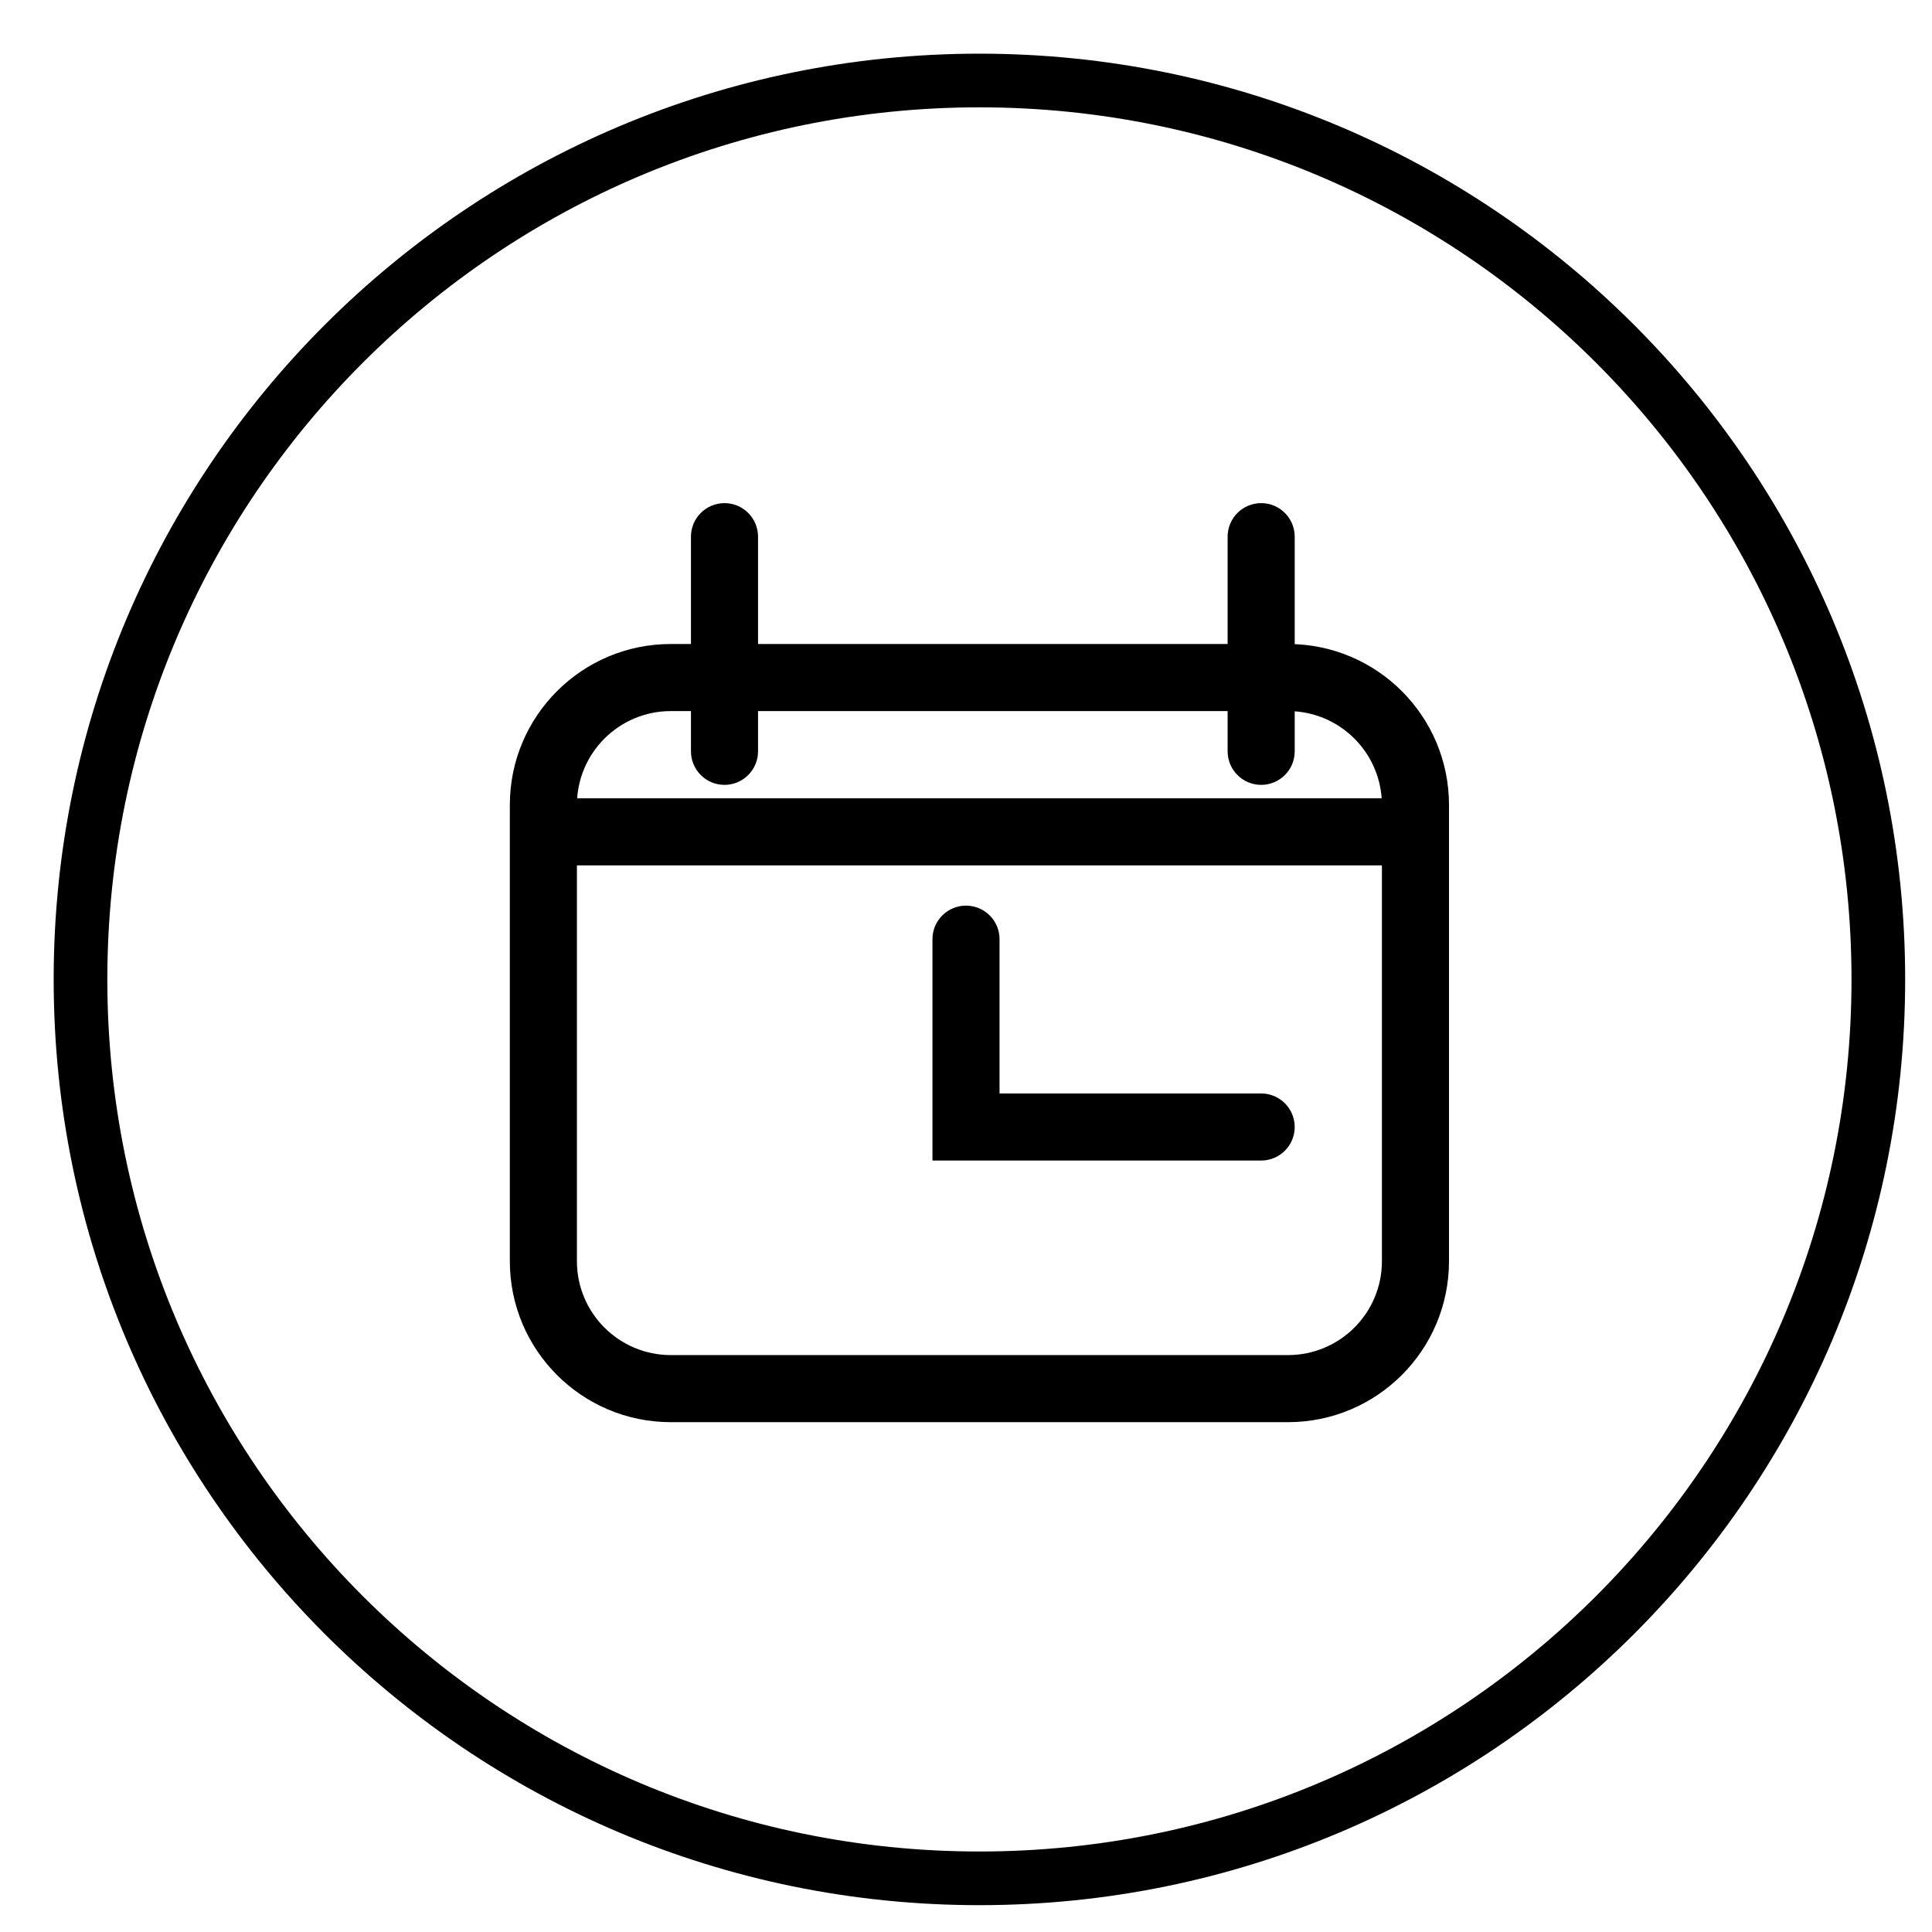 <svg width="72" height="72" viewBox="0 0 72 72" fill="none" xmlns="http://www.w3.org/2000/svg">
<path fill-rule="evenodd" clip-rule="evenodd" d="M36.5 69C54.449 69 69 54.449 69 36.5C69 18.551 54.449 4 36.5 4C18.551 4 4 18.551 4 36.5C4 54.449 18.551 69 36.5 69ZM36.5 71C55.554 71 71 55.554 71 36.5C71 17.446 55.554 2 36.5 2C17.446 2 2 17.446 2 36.5C2 55.554 17.446 71 36.5 71Z" fill="black"/>
<path fill-rule="evenodd" clip-rule="evenodd" d="M48 26.5H25C23.067 26.5 21.5 28.067 21.5 30V47C21.5 48.933 23.067 50.5 25 50.5H48C49.933 50.5 51.5 48.933 51.5 47V30C51.5 28.067 49.933 26.5 48 26.5ZM25 24C21.686 24 19 26.686 19 30V47C19 50.314 21.686 53 25 53H48C51.314 53 54 50.314 54 47V30C54 26.686 51.314 24 48 24H25Z" fill="black"/>
<path fill-rule="evenodd" clip-rule="evenodd" d="M47 18.75C47.69 18.75 48.25 19.31 48.25 20V28C48.25 28.69 47.69 29.25 47 29.25C46.31 29.25 45.75 28.69 45.75 28V20C45.75 19.31 46.31 18.75 47 18.75Z" fill="black"/>
<path fill-rule="evenodd" clip-rule="evenodd" d="M27 18.75C27.69 18.75 28.25 19.31 28.25 20V28C28.25 28.69 27.69 29.25 27 29.25C26.31 29.25 25.75 28.69 25.75 28V20C25.75 19.31 26.31 18.75 27 18.75Z" fill="black"/>
<path fill-rule="evenodd" clip-rule="evenodd" d="M19.75 31C19.75 30.31 20.31 29.75 21 29.75L52 29.75C52.69 29.75 53.25 30.31 53.25 31C53.25 31.69 52.69 32.25 52 32.25L21 32.25C20.31 32.25 19.75 31.69 19.75 31Z" fill="black"/>
<path fill-rule="evenodd" clip-rule="evenodd" d="M36 33.75C36.69 33.75 37.25 34.31 37.25 35V40.75H47C47.69 40.75 48.25 41.31 48.25 42C48.25 42.69 47.69 43.25 47 43.25H34.75V35C34.75 34.31 35.31 33.75 36 33.75Z" fill="black"/>
</svg>
